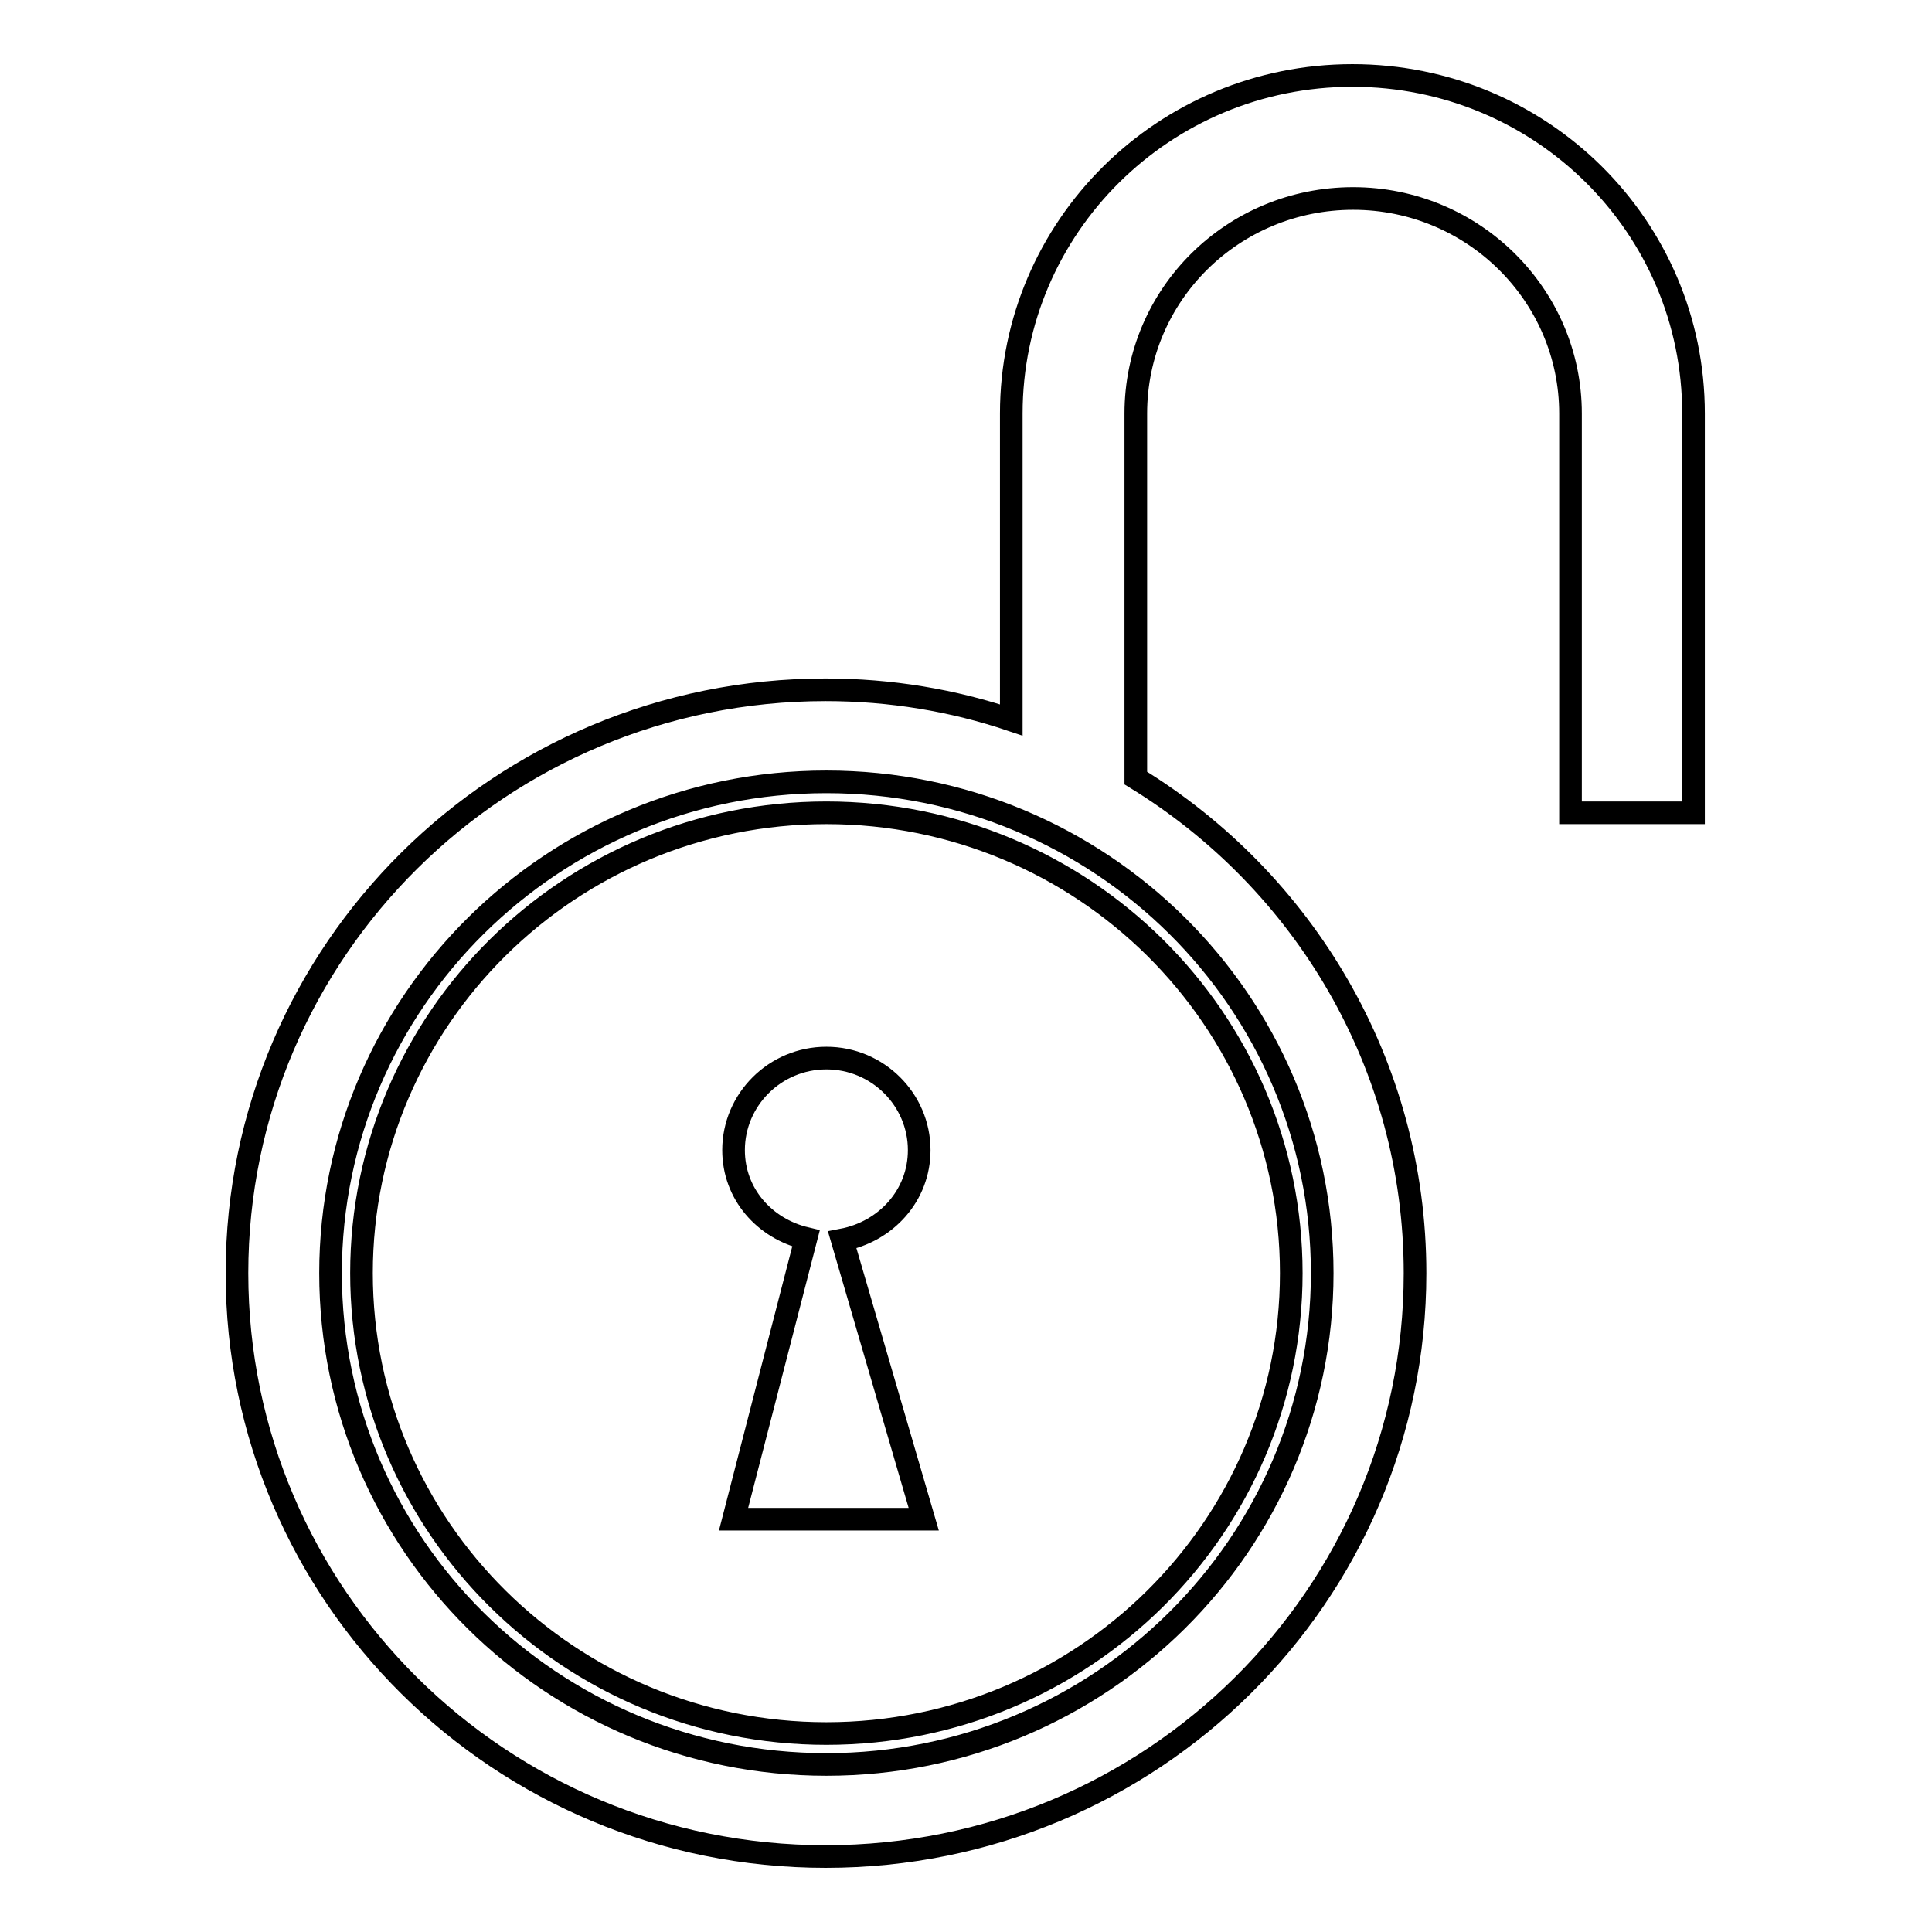 <?xml version="1.0" encoding="utf-8"?>
<!-- Svg Vector Icons : http://www.onlinewebfonts.com/icon -->
<!DOCTYPE svg PUBLIC "-//W3C//DTD SVG 1.1//EN" "http://www.w3.org/Graphics/SVG/1.1/DTD/svg11.dtd">
<svg version="1.1" xmlns="http://www.w3.org/2000/svg" xmlns:xlink="http://www.w3.org/1999/xlink" x="0px" y="0px" viewBox="0 0 256 256" enable-background="new 0 0 256 256" xml:space="preserve">
<g><g><path stroke-width="3" fill-opacity="0" stroke="#000000"  d="M208.1,107.7V54.8c0-15.7-12.9-28.5-28.8-28.5c-15.9,0-28.8,12.7-28.8,28.5v48.3c22.2,13.6,37,37.9,37,65.6c0,42.7-34.9,77.3-78.1,77.3c-43.1,0-78-34.6-78-77.3c0-42.7,34.9-77.3,78-77.3c8.6,0,16.9,1.4,24.6,4V54.8c0-24.7,20.2-44.8,45.2-44.8c25,0,45.2,20,45.2,44.8v52.9H208.1L208.1,107.7z M109.5,103.6c-36.3,0-65.7,29.2-65.7,65.1c0,36,29.4,65.1,65.7,65.1c36.3,0,65.7-29.2,65.7-65.1C175.2,132.7,145.8,103.6,109.5,103.6z M109.5,229.7c-34,0-61.6-27.3-61.6-61c0-33.7,27.6-61,61.6-61c34,0,61.6,27.3,61.6,61C171.1,202.4,143.5,229.7,109.5,229.7z M121.8,152.4c0-6.7-5.5-12.2-12.3-12.2c-6.8,0-12.3,5.5-12.3,12.2c0,5.8,4.1,10.4,9.6,11.7l-9.6,37.2h25.2l-10.8-37C117.4,163.2,121.8,158.4,121.8,152.4z"/></g></g>
</svg>